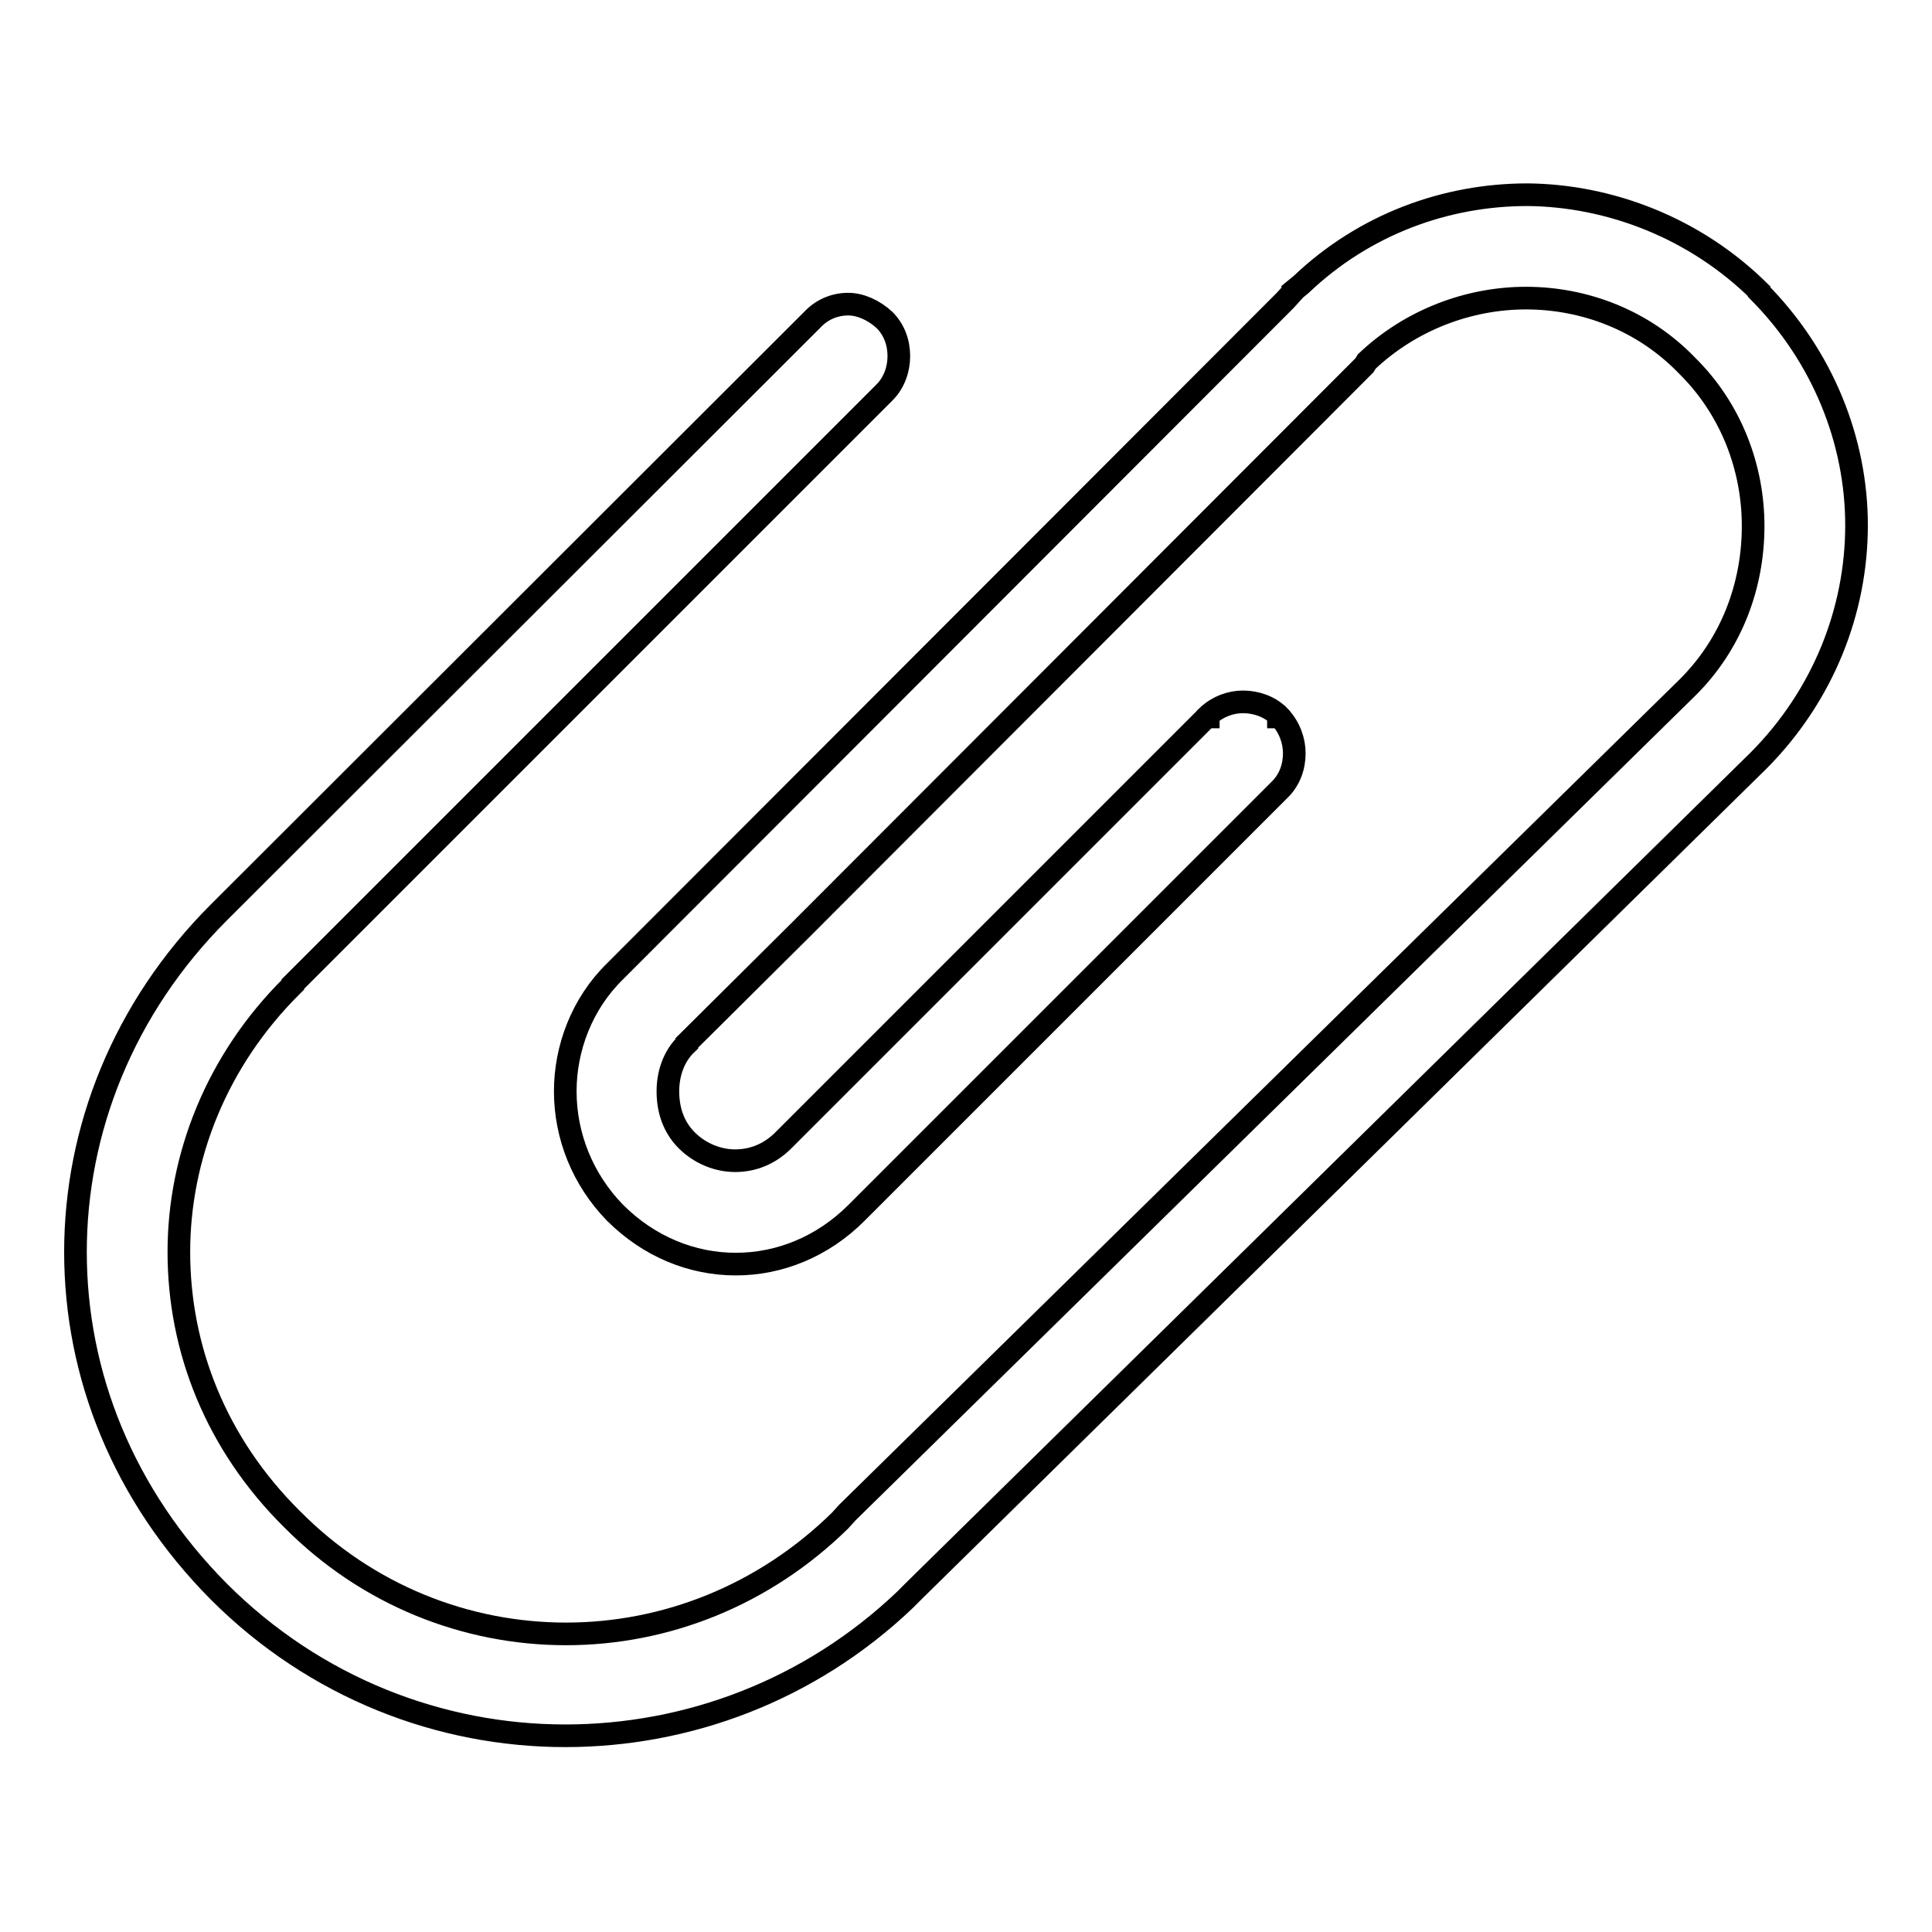 <?xml version="1.0" encoding="utf-8"?>
<!-- Svg Vector Icons : http://www.onlinewebfonts.com/icon -->
<!DOCTYPE svg PUBLIC "-//W3C//DTD SVG 1.1//EN" "http://www.w3.org/Graphics/SVG/1.1/DTD/svg11.dtd">
<svg version="1.1" xmlns="http://www.w3.org/2000/svg" xmlns:xlink="http://www.w3.org/1999/xlink" x="0px" y="0px" viewBox="0 0 256 256" enable-background="new 0 0 256 256" xml:space="preserve">
<g> <path stroke-width="3" fill-opacity="0" stroke="#000000"  d="M233.1,38.6v0.1l0,0l0,0c8.5,8.6,12.9,19.8,12.9,30.9c0,11.3-4.4,22.5-12.9,31.1l0,0l0,0l0,0l-111.9,110 l-0.3,0.3l0,0l0,0l-0.9,0.9l-0.1,0.1l0,0c-12.6,12-28.8,18-45,18c-16.5,0-33.1-6.3-45.9-19.1l0,0l0,0l0,0c-12.7-12.8-19-28.8-19-45 c0-16.1,6.3-32.3,19-45l0,0l78.6-78.5l0,0l0,0c1.3-1.4,3-2.1,4.8-2.1c1.6,0,3.4,0.8,4.8,2.1l0,0l0,0c1.3,1.3,1.9,3,1.9,4.8 c0,1.7-0.6,3.5-1.9,4.8l0,0l-78.4,78.4v0.1l0,0l-0.1,0.1c-10,9.9-15,22.7-15,35.3c0,12.8,4.9,25.4,15,35.4l0,0 c10,10.1,23.1,15.2,36.3,15.2s26.2-5.1,36.3-15l1-1.1l0,0L223.5,91.2c6-5.9,8.8-13.7,8.8-21.5c0-7.7-2.9-15.5-8.8-21.3 c-5.8-6-13.6-8.9-21.3-8.9c-7.6,0-15.3,2.9-21.1,8.4l-0.3,0.5L106,123.3l0,0l-15,14.9l0,0v0.1l0,0c-1.8,1.7-2.5,4.1-2.5,6.3 c0,2.4,0.7,4.7,2.5,6.5l0,0l0,0l0,0c1.8,1.8,4.2,2.7,6.4,2.7c2.4,0,4.6-0.9,6.4-2.7l56.1-56.1l0,0h0.2v-0.2c1.3-1.2,3-1.8,4.6-1.8 c1.7,0,3.5,0.6,4.7,1.8v0.2h0.2l0,0c1.3,1.4,1.9,3.2,1.9,4.8c0,1.8-0.6,3.5-1.9,4.8l0,0l0,0l0,0l-56.1,56.1l0,0 c-4.5,4.5-10.2,6.8-16,6.8c-5.8,0-11.5-2.3-16-6.8l0,0c-4.3-4.4-6.6-10.2-6.6-16.1c0-5.7,2.2-11.6,6.6-15.9l0,0l88.8-88.9l1-1.1 v-0.1l1.1-0.9l0,0c8.4-8,19.2-11.9,30-11.9l0,0C213.3,25.9,224.6,30.2,233.1,38.6L233.1,38.6z"/></g>
</svg>